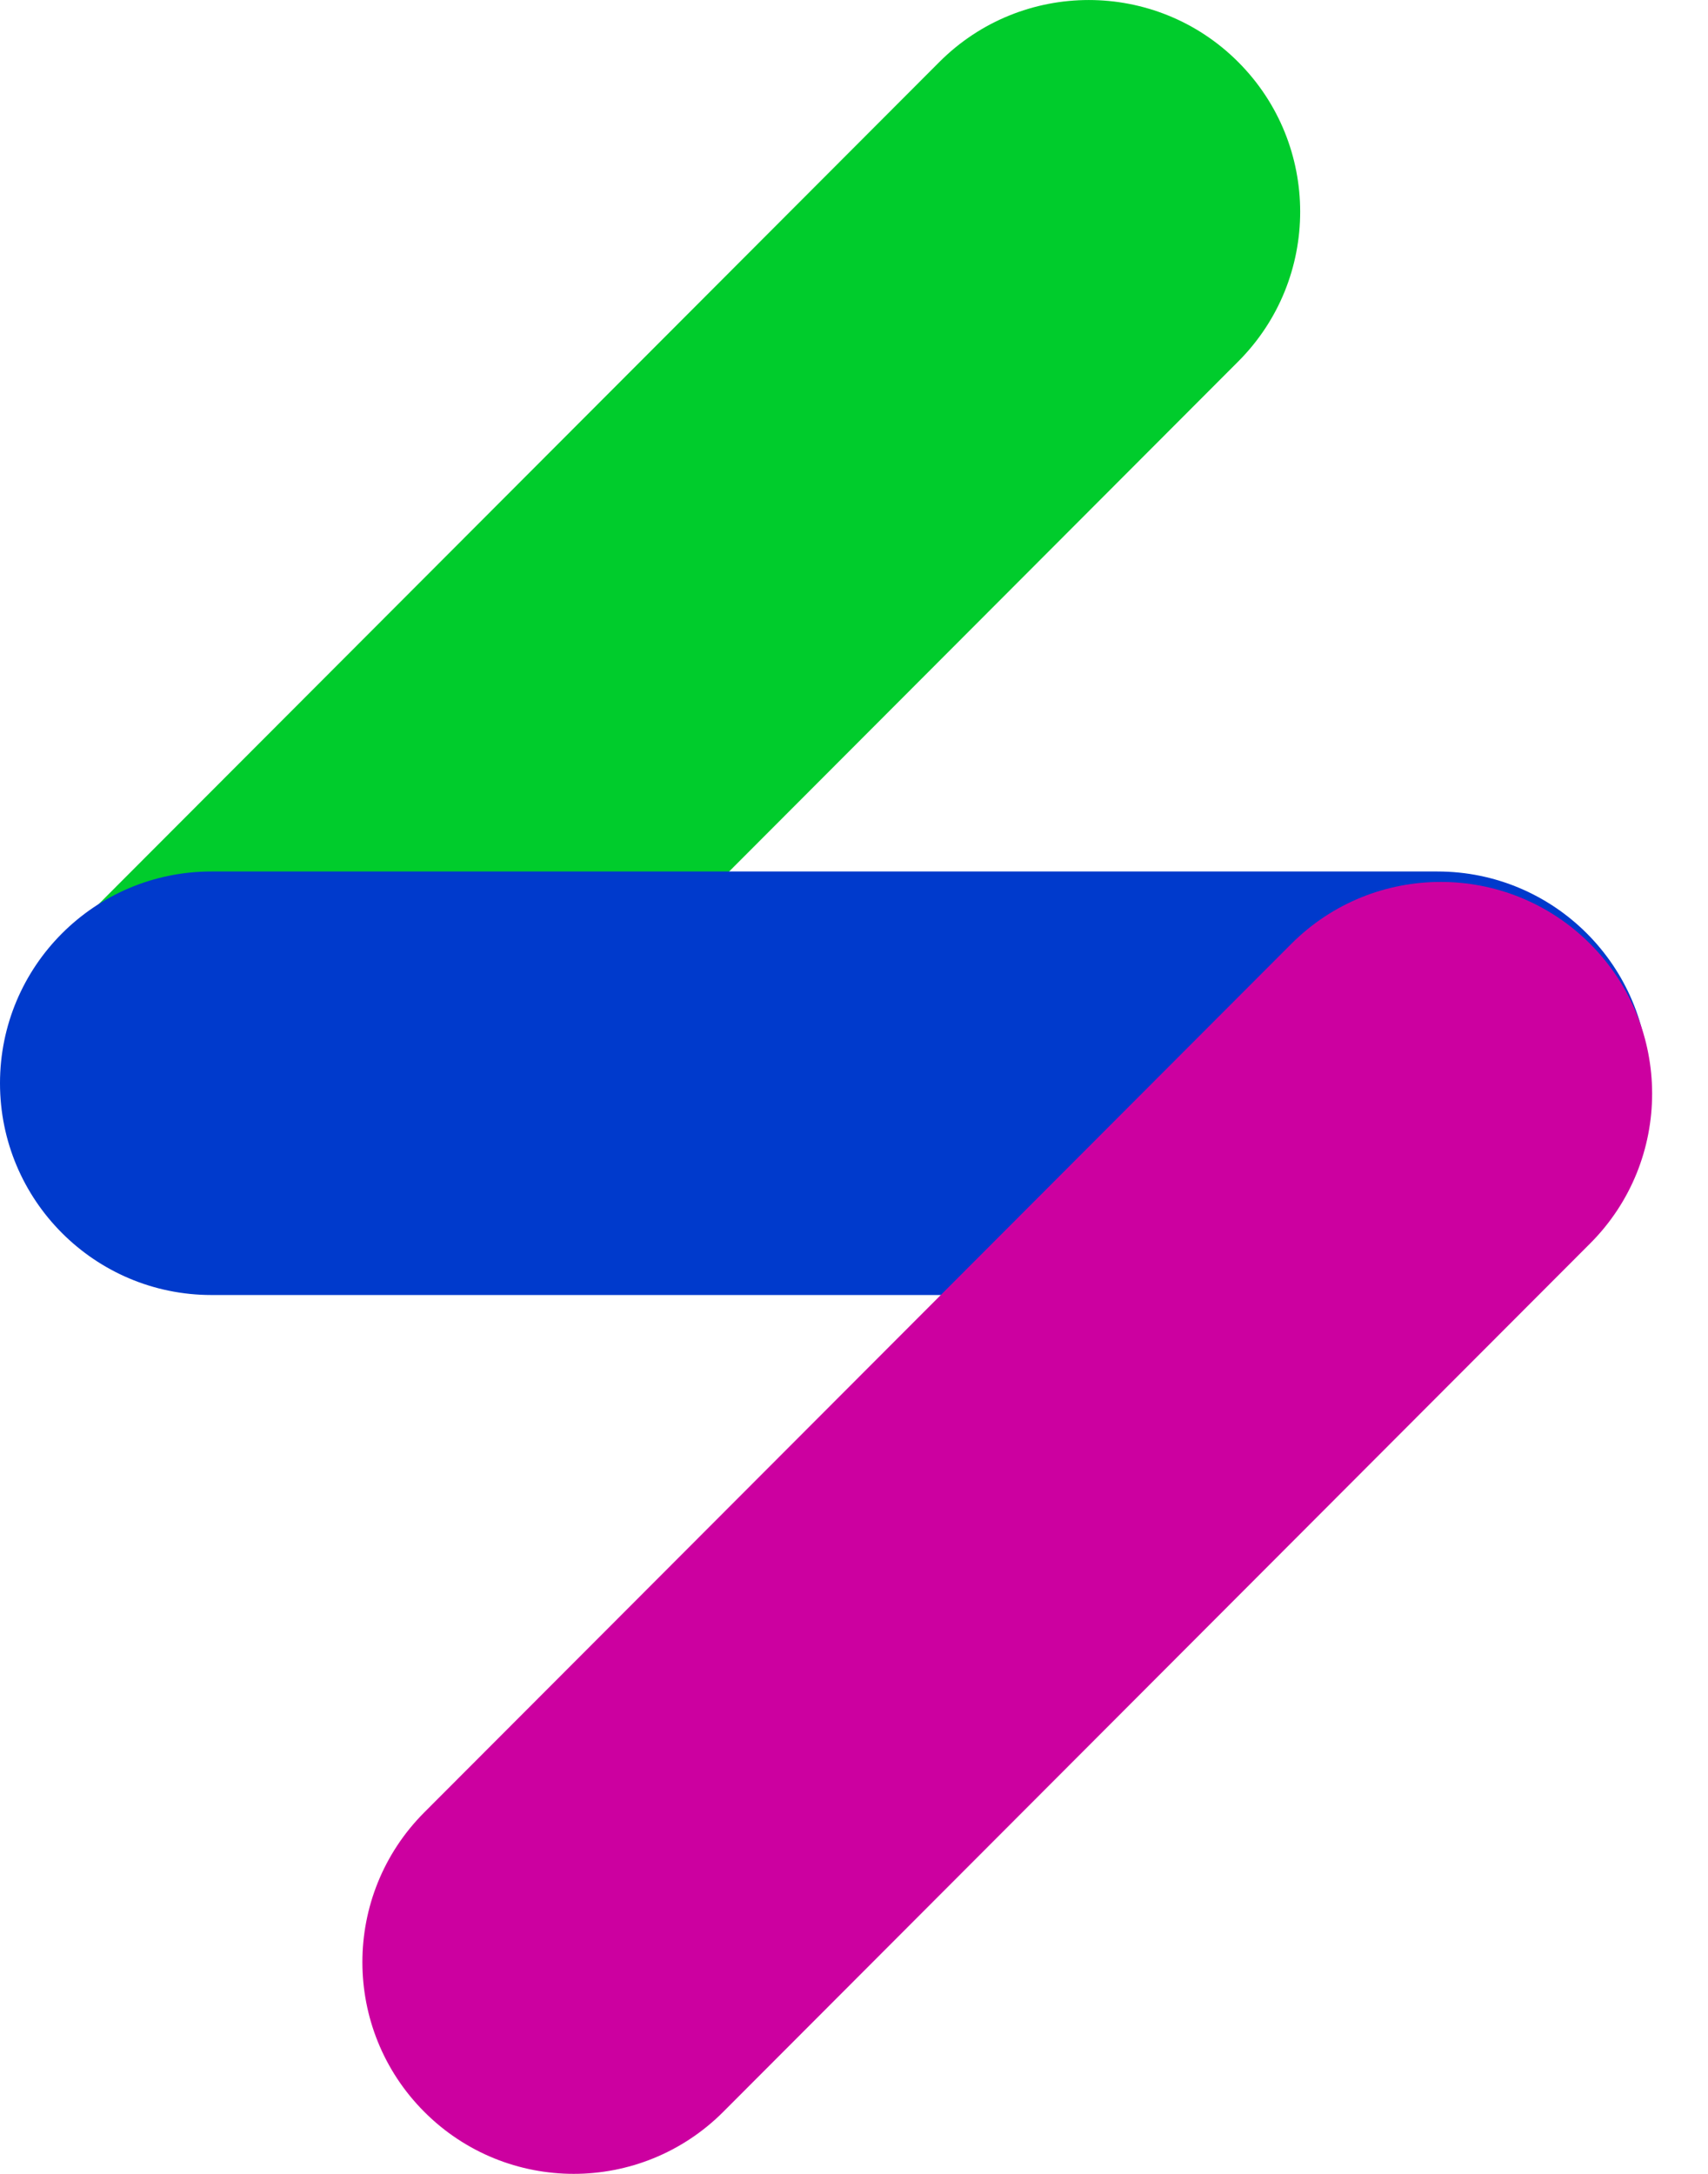 <svg width="22" height="28" viewBox="0 0 22 28" fill="none" xmlns="http://www.w3.org/2000/svg">
<path d="M0.932 15.842C-0.131 14.777 -0.131 13.05 0.932 11.985L12.099 0.799C13.162 -0.266 14.886 -0.266 15.949 0.799C17.013 1.864 17.013 3.591 15.949 4.656L4.783 15.842C3.719 16.907 1.995 16.907 0.932 15.842Z" fill="#00CC2C"/>
<path d="M0 13.952C0 12.446 1.219 11.225 2.723 11.225H18.515C20.019 11.225 21.238 12.446 21.238 13.952C21.238 15.458 20.019 16.68 18.515 16.68H2.723C1.219 16.68 0 15.458 0 13.952Z" fill="#003ACC"/>
<path d="M5.465 27.201C4.402 26.136 4.402 24.409 5.465 23.344L16.632 12.158C17.695 11.093 19.419 11.093 20.483 12.158C21.546 13.223 21.546 14.95 20.483 16.015L9.316 27.201C8.252 28.266 6.528 28.266 5.465 27.201Z" fill="#CC00A0"/>
</svg>
